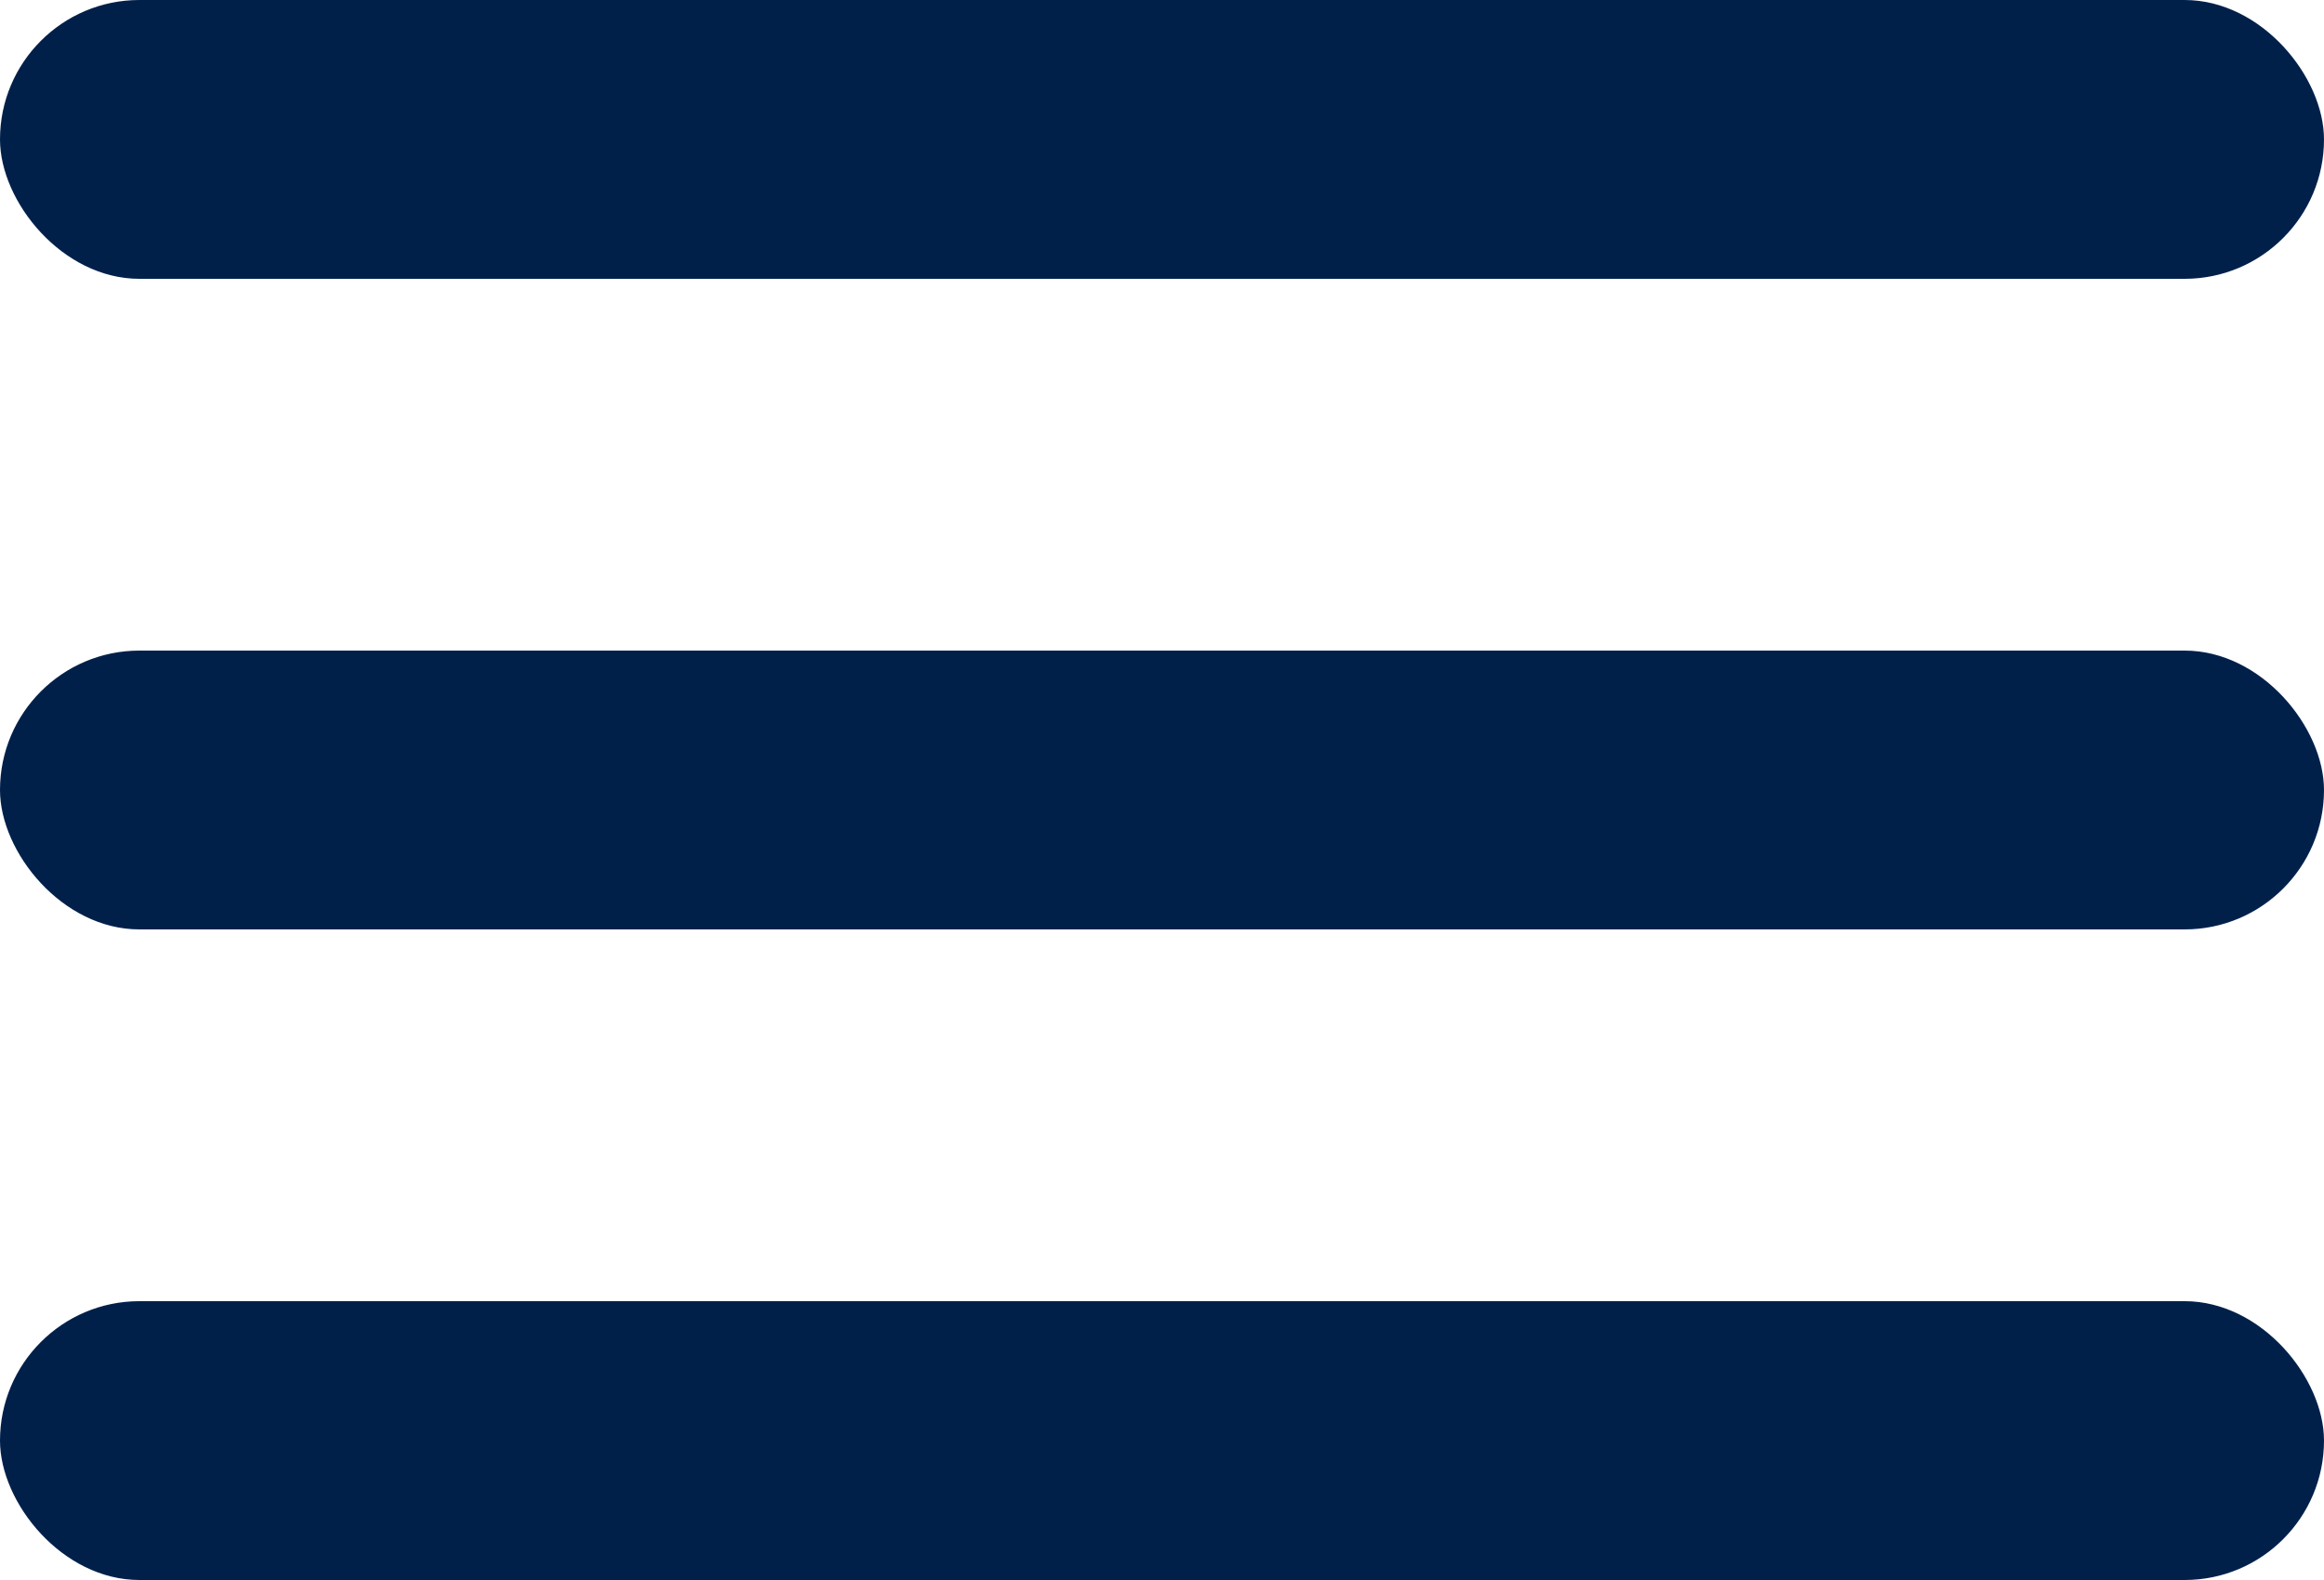<svg width="25" height="17" viewBox="0 0 25 17" fill="none" xmlns="http://www.w3.org/2000/svg">
<rect width="25" height="3" rx="1.5" fill="#00204A"/>
<rect y="7" width="25" height="3" rx="1.5" fill="#00204A"/>
<rect y="14" width="25" height="3" rx="1.5" fill="#00204A"/>
</svg>
